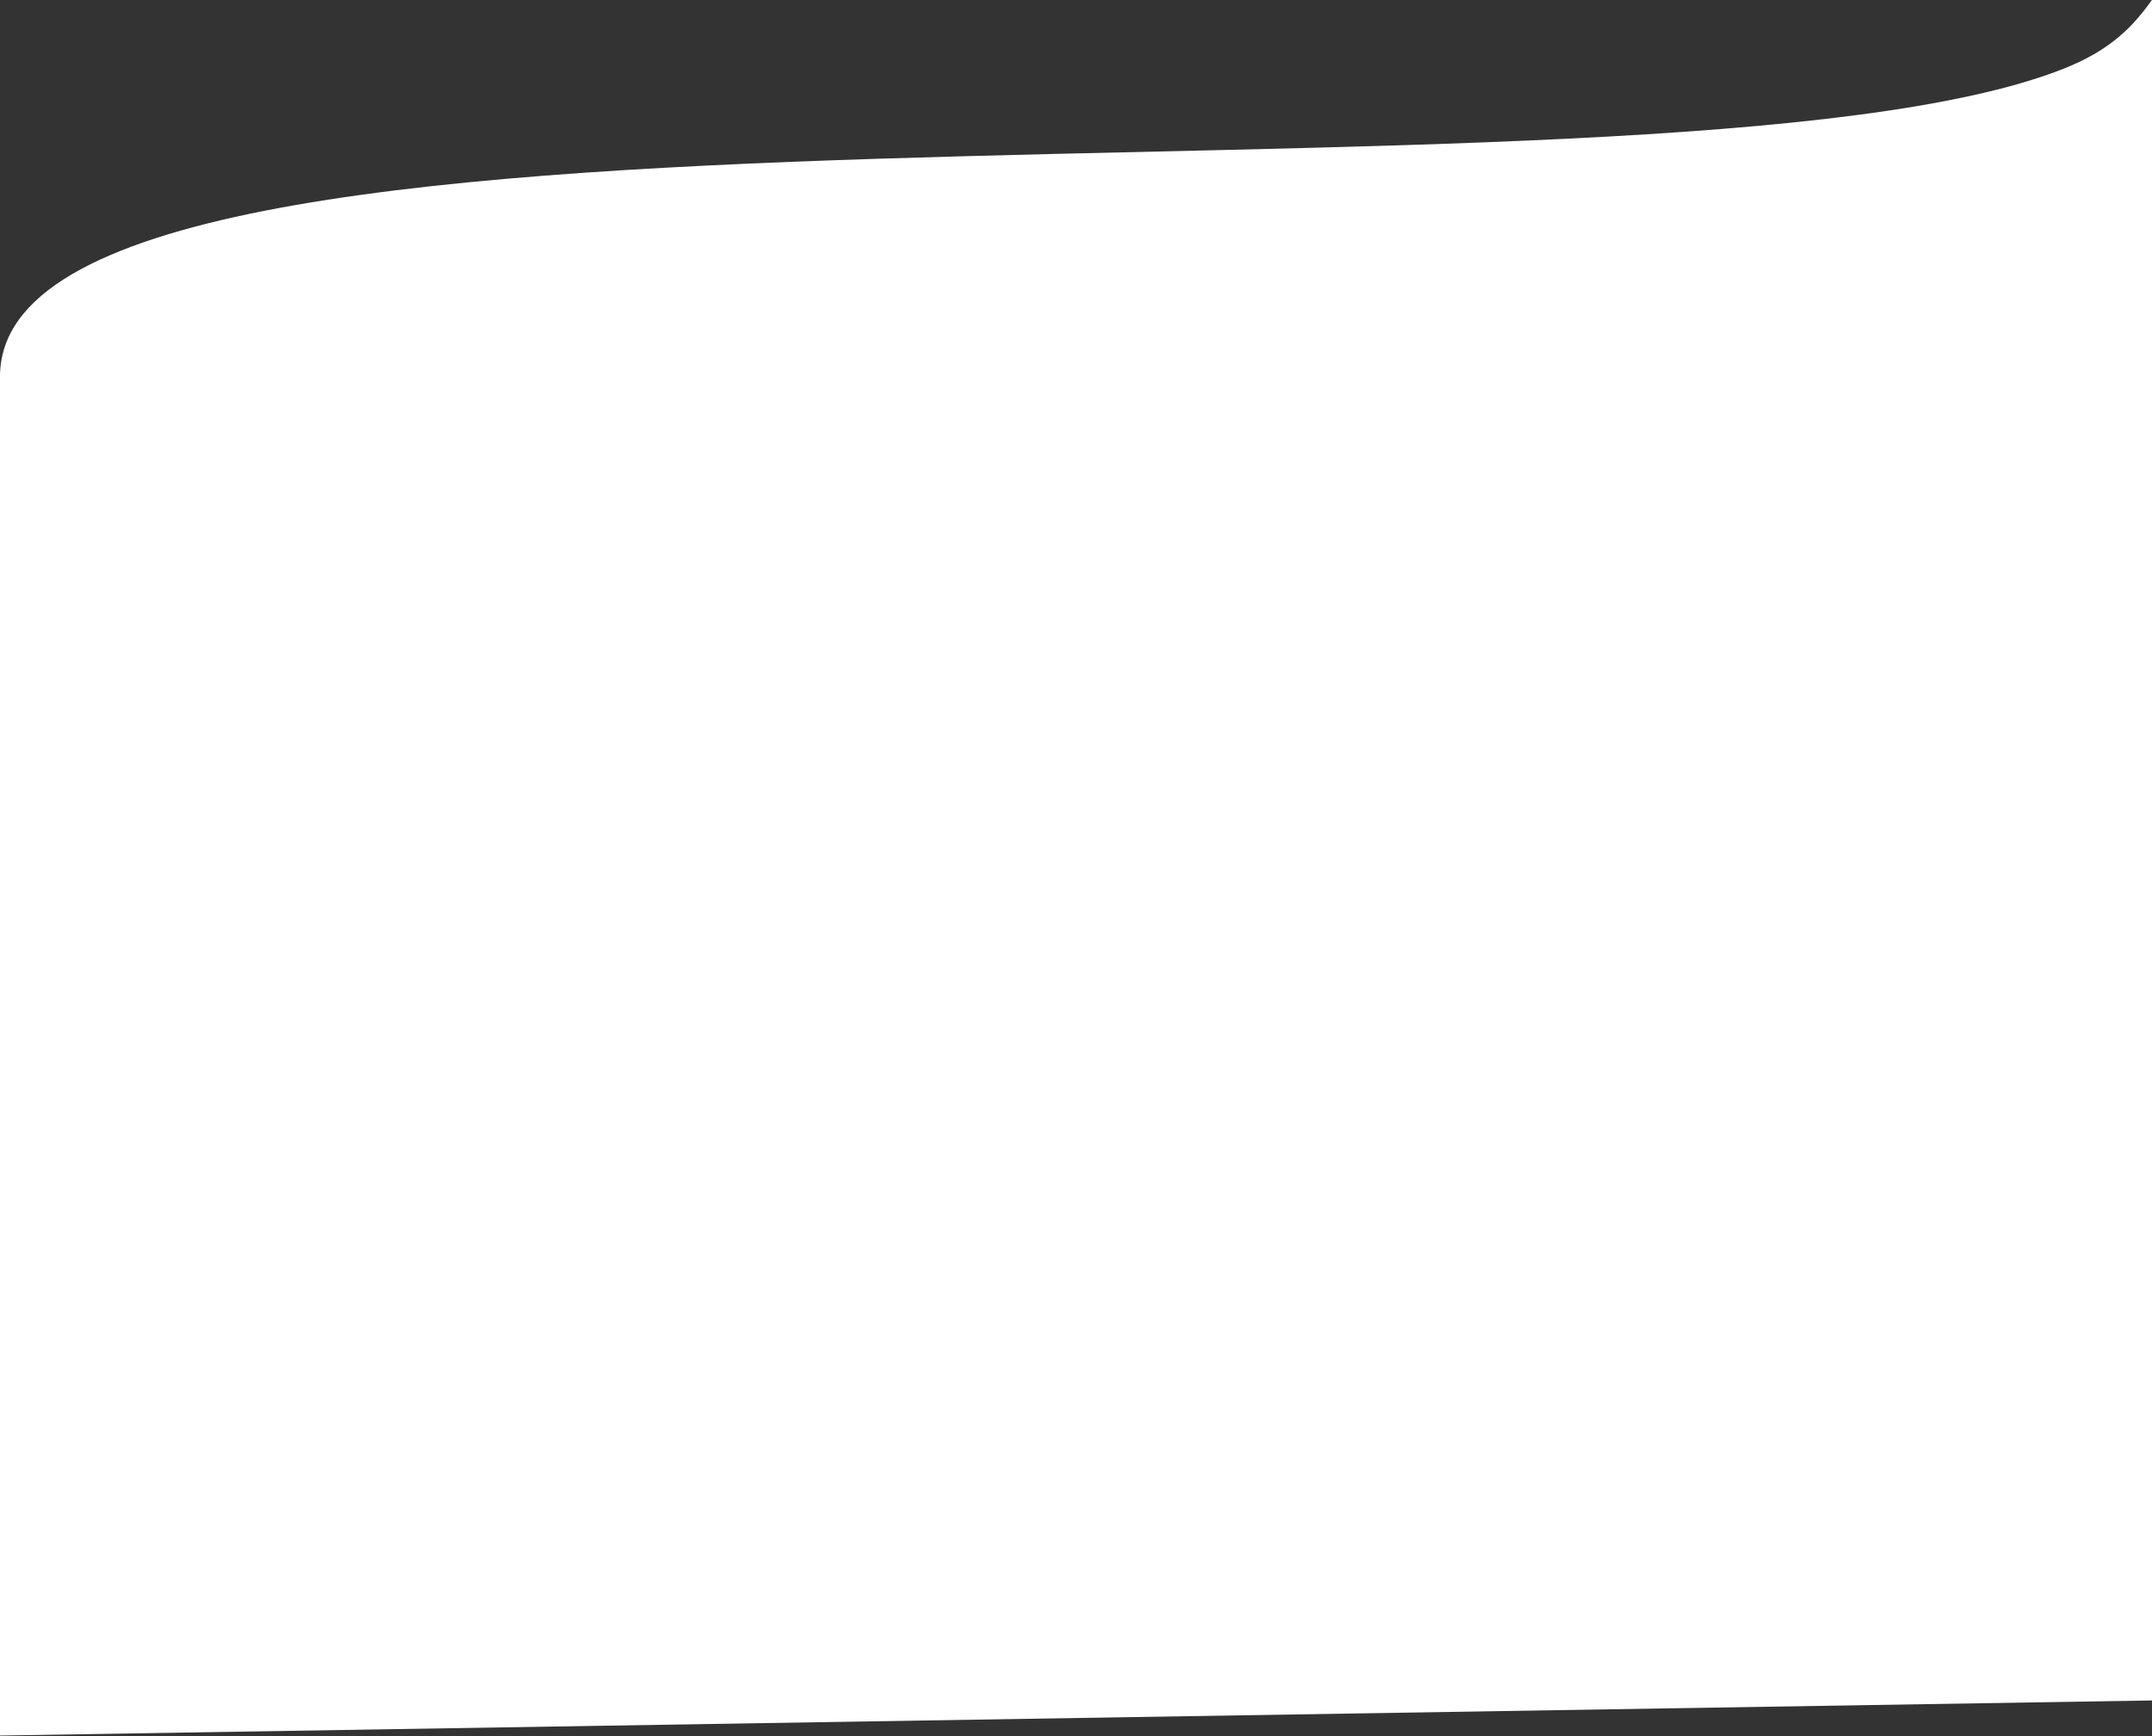 <svg width="1440" height="1162" viewBox="0 0 1440 1162" fill="none" xmlns="http://www.w3.org/2000/svg">
<rect x="0" y="0" width="1440" height="1162" fill="#333333" stroke="none"/>
<path d="M1440 0.056V1138L0 1161.5V678.336V252.011C0 28.859 1106.65 155.151 1381.24 45.836C1412.66 33.33 1427.4 17.531 1439.94 0H1440V0.056Z" fill="white"/>
</svg>
